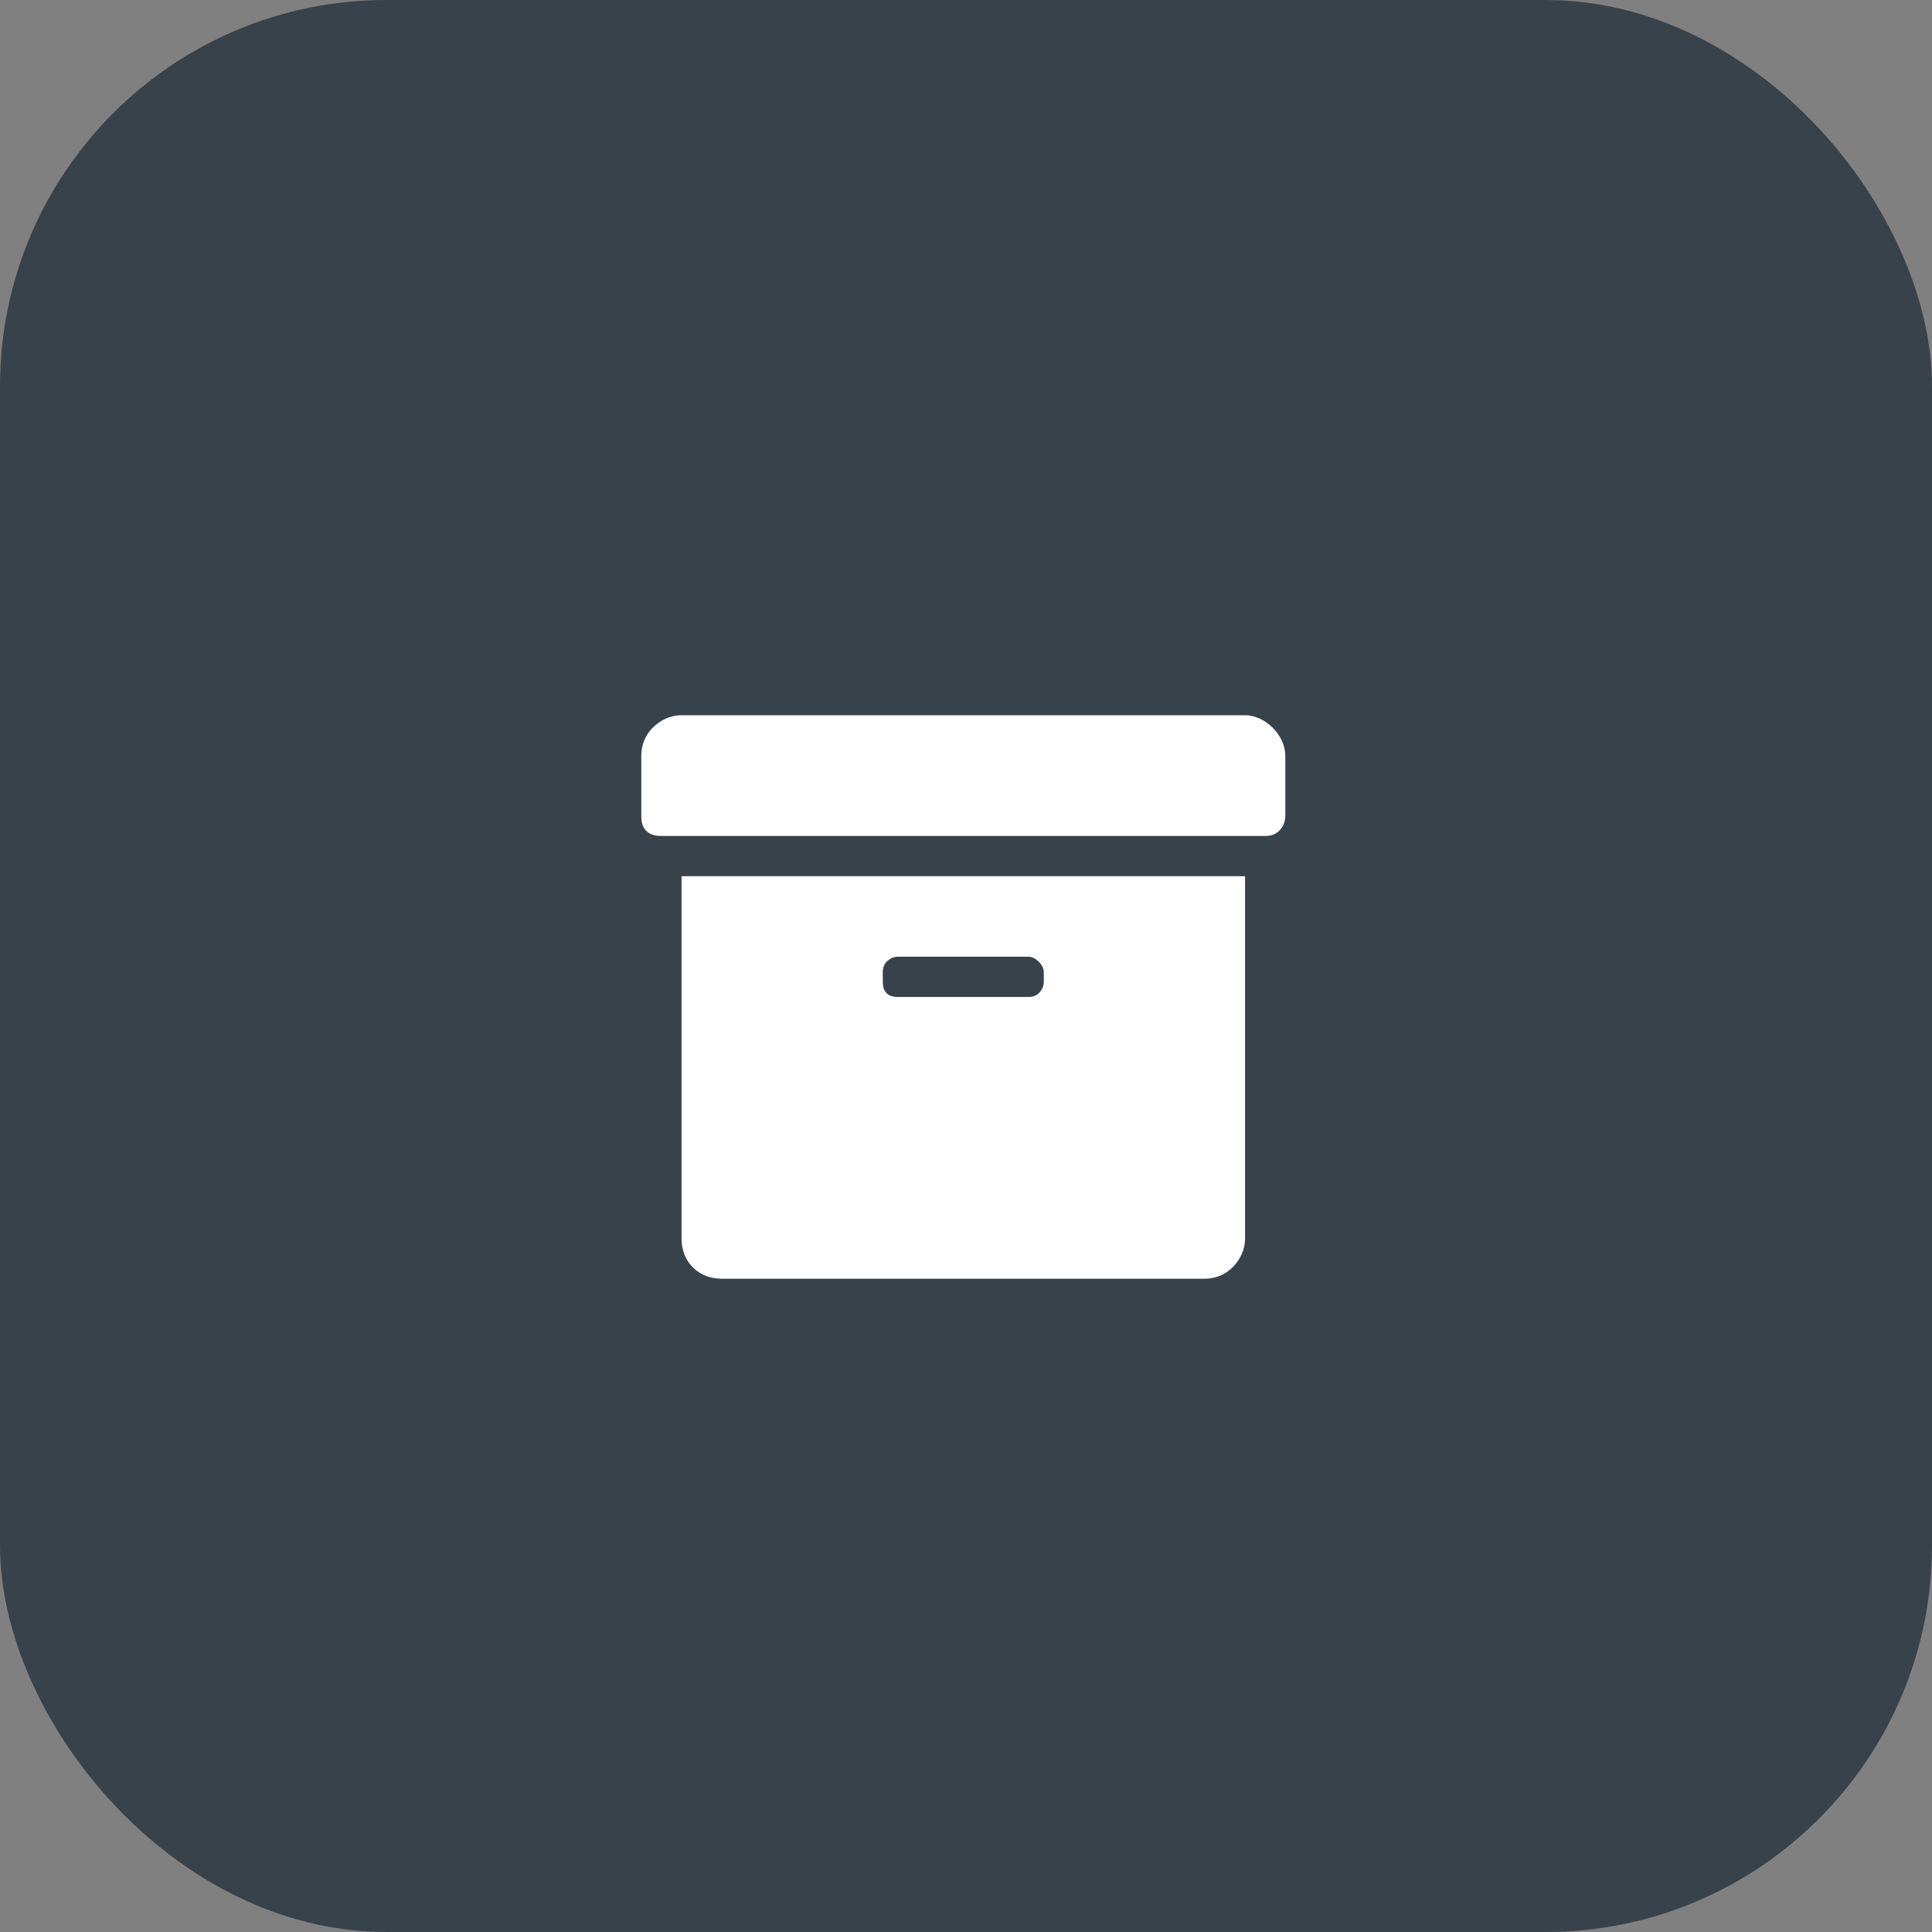 <svg xmlns="http://www.w3.org/2000/svg" width="60" height="60" viewBox="0 0 60 60" fill="none"><rect x="0" y="0" width="60" height="60" fill="#808080" stroke="none"/><rect width="60" height="60" rx="12" fill="#38424B"></rect><path d="M21.166 38.462V27.212H38.666V38.462C38.666 38.813 38.51 39.126 38.276 39.36C38.041 39.595 37.729 39.712 37.416 39.712H22.416C22.065 39.712 21.752 39.595 21.518 39.36C21.283 39.126 21.166 38.813 21.166 38.462ZM27.416 30.181V30.493C27.416 30.649 27.455 30.767 27.533 30.845C27.612 30.923 27.729 30.962 27.885 30.962H31.948C32.065 30.962 32.182 30.923 32.26 30.845C32.338 30.767 32.416 30.649 32.416 30.493V30.181C32.416 30.064 32.338 29.946 32.26 29.868C32.182 29.79 32.065 29.712 31.948 29.712H27.885C27.729 29.712 27.612 29.79 27.533 29.868C27.455 29.946 27.416 30.064 27.416 30.181ZM38.666 22.212C38.979 22.212 39.291 22.368 39.526 22.602C39.76 22.837 39.916 23.149 39.916 23.462V25.337C39.916 25.532 39.838 25.689 39.721 25.806C39.604 25.923 39.447 25.962 39.291 25.962H20.541C20.346 25.962 20.19 25.923 20.073 25.806C19.955 25.689 19.916 25.532 19.916 25.337V23.462C19.916 23.149 20.033 22.837 20.268 22.602C20.502 22.368 20.815 22.212 21.166 22.212H38.666Z" fill="white"></path></svg>